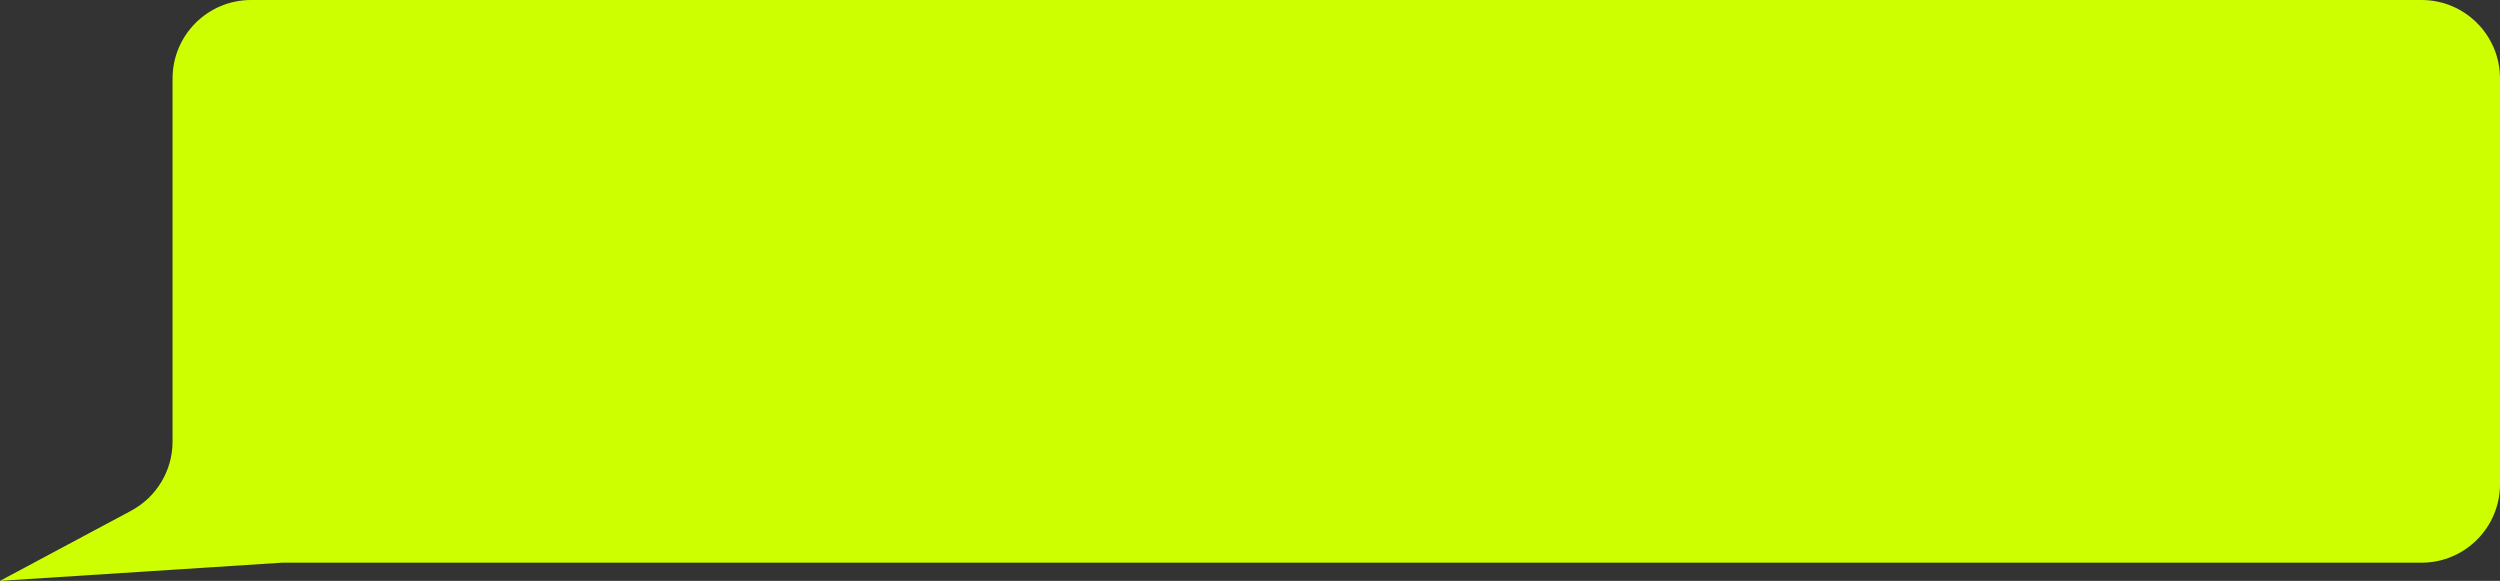 <?xml version="1.0" encoding="UTF-8"?> <svg xmlns="http://www.w3.org/2000/svg" width="637" height="148" viewBox="0 0 637 148" fill="none"><rect x="0" y="0" width="637" height="148" fill="#333333" stroke="none"/><path d="M43.968 20C43.968 8.954 52.922 0 63.968 0H617C628.046 0 637 8.954 637 20V123.375C637 134.421 628.046 143.375 617 143.375H71.85L0 148L33.399 130.141C39.906 126.662 43.968 119.883 43.968 112.504V20Z" fill="#CDFF00"></path></svg> 